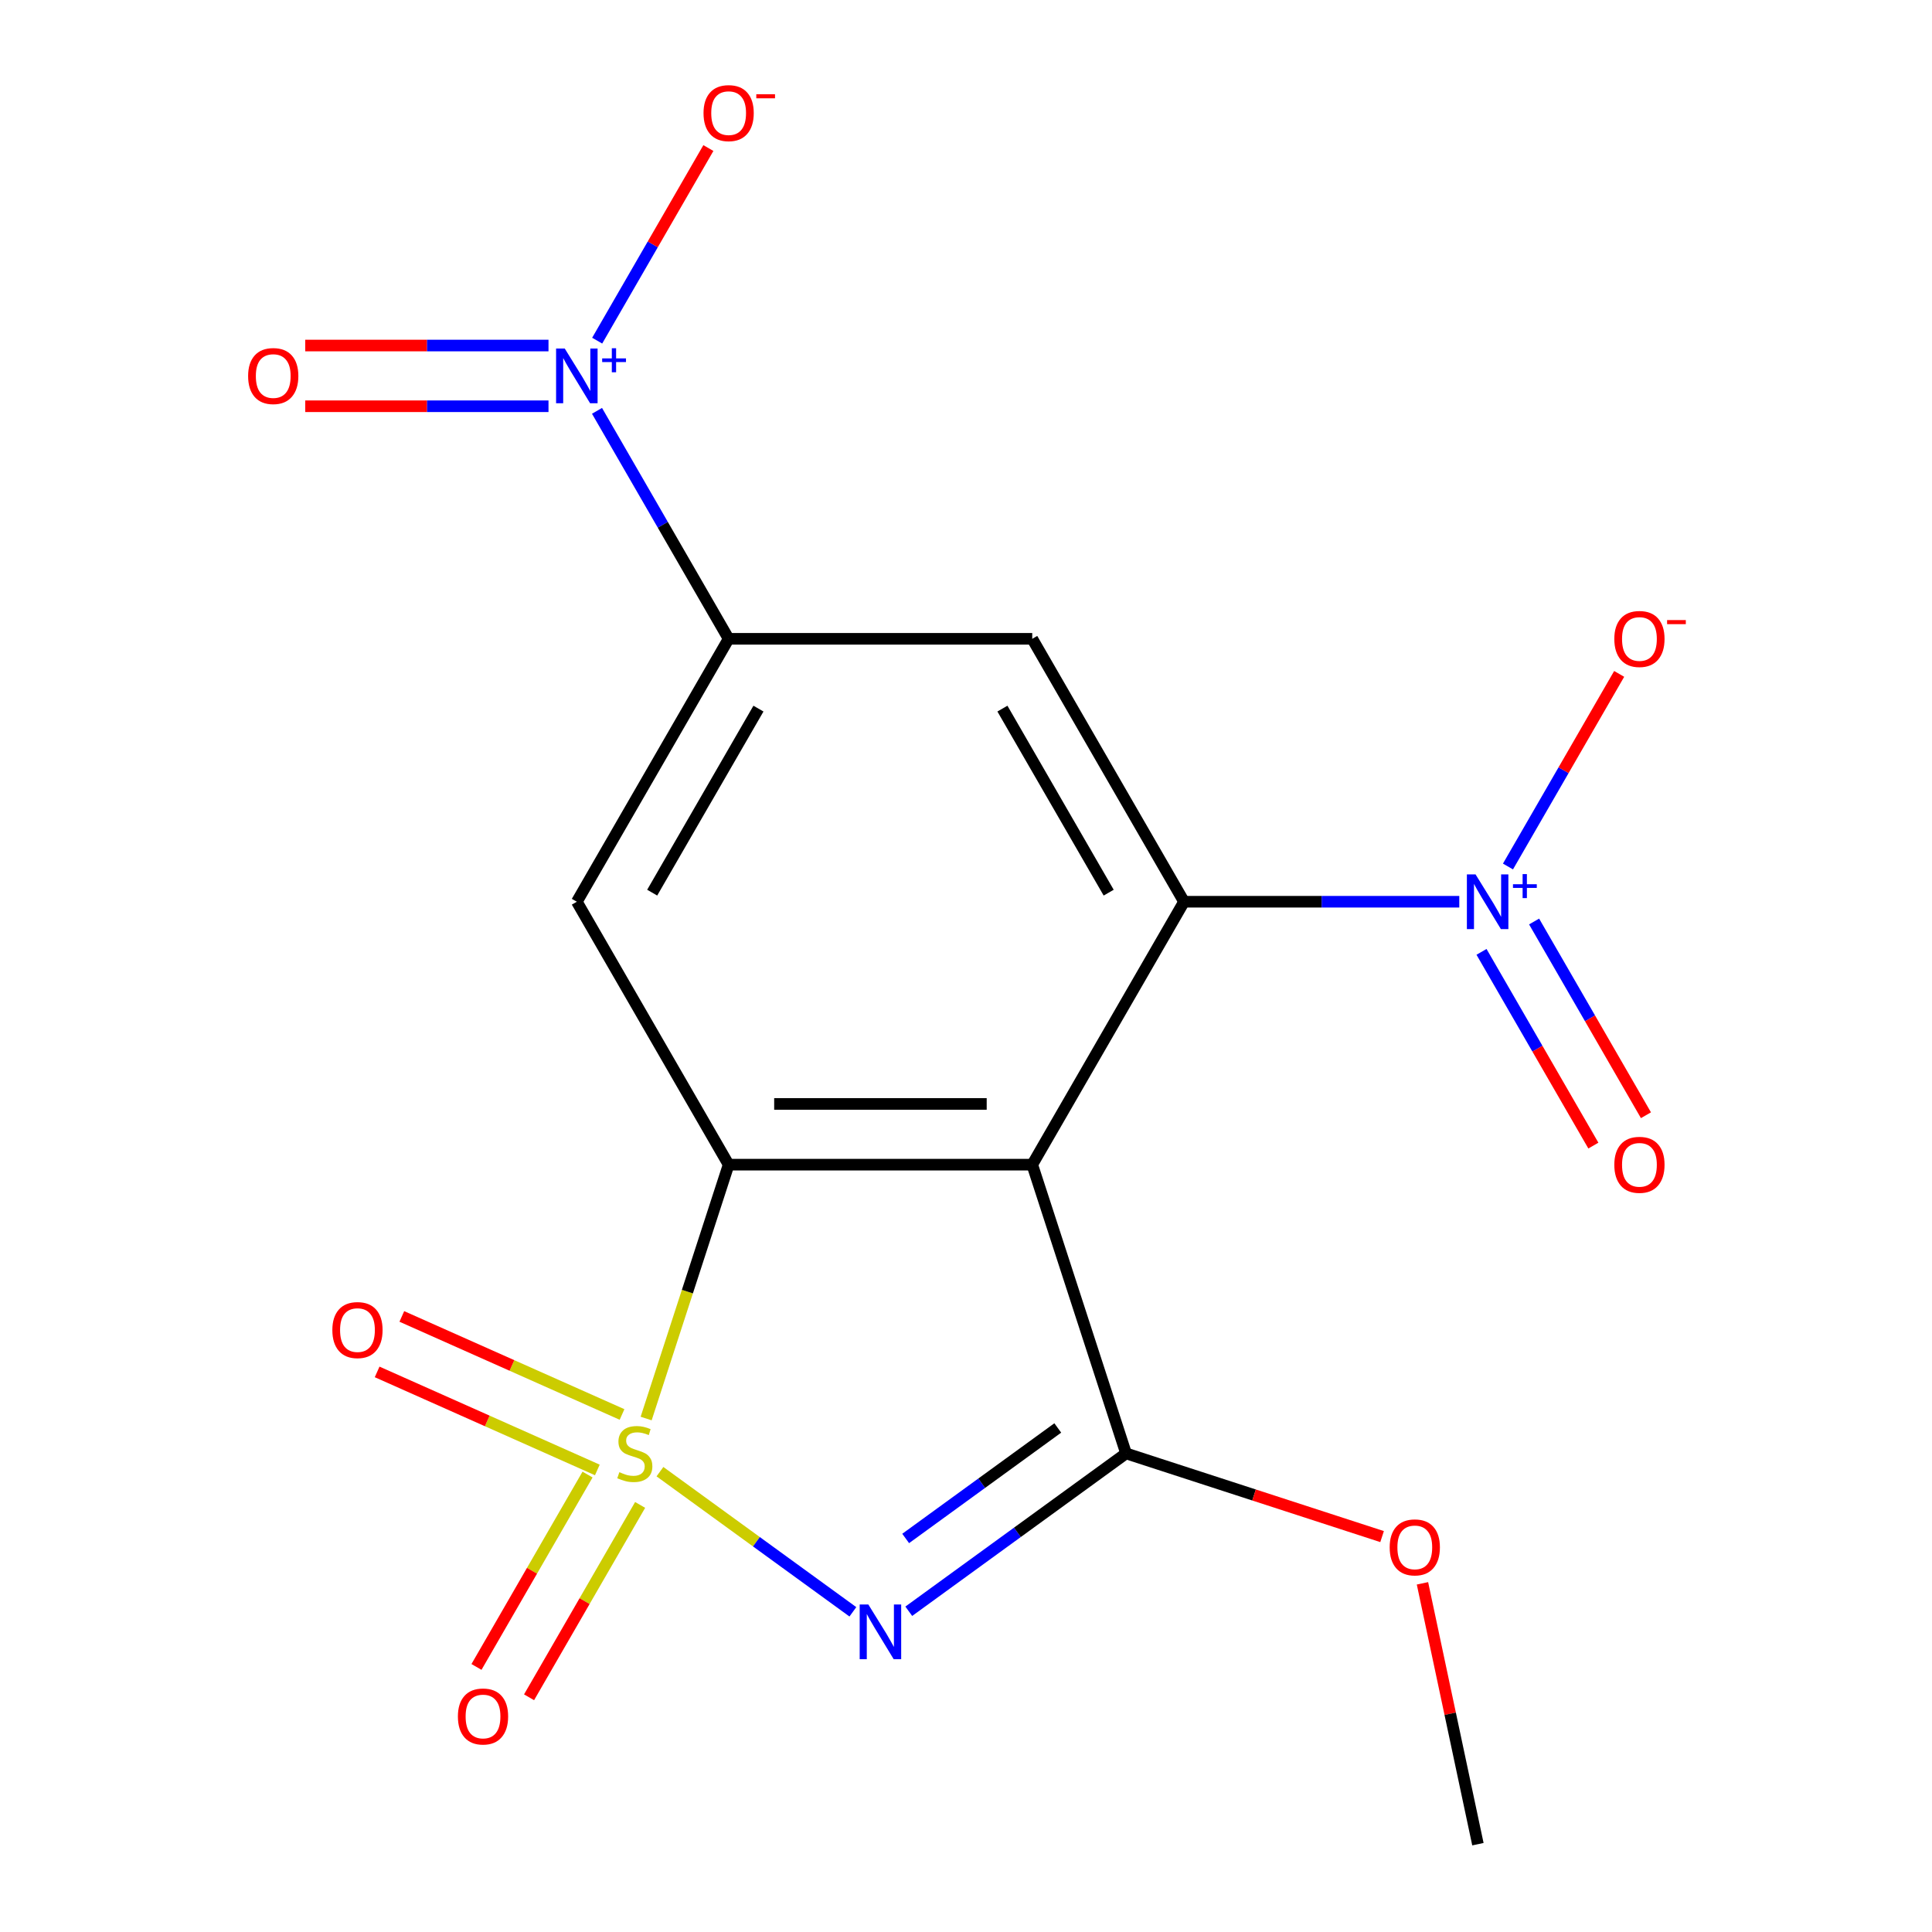<?xml version='1.0' encoding='iso-8859-1'?>
<svg version='1.1' baseProfile='full'
              xmlns='http://www.w3.org/2000/svg'
                      xmlns:rdkit='http://www.rdkit.org/xml'
                      xmlns:xlink='http://www.w3.org/1999/xlink'
                  xml:space='preserve'
width='1000px' height='1000px' viewBox='0 0 1000 1000'>
<!-- END OF HEADER -->
<rect style='opacity:1.0;fill:#FFFFFF;stroke:none' width='1000' height='1000' x='0' y='0'> </rect>
<path class='bond-0' d='M 341.589,761.729 L 391.517,798.004' style='fill:none;fill-rule:evenodd;stroke:#CCCC00;stroke-width:6px;stroke-linecap:butt;stroke-linejoin:miter;stroke-opacity:1' />
<path class='bond-0' d='M 391.517,798.004 L 441.445,834.278' style='fill:none;fill-rule:evenodd;stroke:#0000FF;stroke-width:6px;stroke-linecap:butt;stroke-linejoin:miter;stroke-opacity:1' />
<path class='bond-1' d='M 334.445,734.229 L 355.793,668.528' style='fill:none;fill-rule:evenodd;stroke:#CCCC00;stroke-width:6px;stroke-linecap:butt;stroke-linejoin:miter;stroke-opacity:1' />
<path class='bond-1' d='M 355.793,668.528 L 377.14,602.827' style='fill:none;fill-rule:evenodd;stroke:#000000;stroke-width:6px;stroke-linecap:butt;stroke-linejoin:miter;stroke-opacity:1' />
<path class='bond-10' d='M 304.113,763.229 L 275.368,813.017' style='fill:none;fill-rule:evenodd;stroke:#CCCC00;stroke-width:6px;stroke-linecap:butt;stroke-linejoin:miter;stroke-opacity:1' />
<path class='bond-10' d='M 275.368,813.017 L 246.623,862.804' style='fill:none;fill-rule:evenodd;stroke:#FF0000;stroke-width:6px;stroke-linecap:butt;stroke-linejoin:miter;stroke-opacity:1' />
<path class='bond-10' d='M 331.331,778.943 L 302.586,828.731' style='fill:none;fill-rule:evenodd;stroke:#CCCC00;stroke-width:6px;stroke-linecap:butt;stroke-linejoin:miter;stroke-opacity:1' />
<path class='bond-10' d='M 302.586,828.731 L 273.841,878.518' style='fill:none;fill-rule:evenodd;stroke:#FF0000;stroke-width:6px;stroke-linecap:butt;stroke-linejoin:miter;stroke-opacity:1' />
<path class='bond-11' d='M 321.964,732.13 L 264.976,706.758' style='fill:none;fill-rule:evenodd;stroke:#CCCC00;stroke-width:6px;stroke-linecap:butt;stroke-linejoin:miter;stroke-opacity:1' />
<path class='bond-11' d='M 264.976,706.758 L 207.988,681.385' style='fill:none;fill-rule:evenodd;stroke:#FF0000;stroke-width:6px;stroke-linecap:butt;stroke-linejoin:miter;stroke-opacity:1' />
<path class='bond-11' d='M 309.181,760.841 L 252.193,735.469' style='fill:none;fill-rule:evenodd;stroke:#CCCC00;stroke-width:6px;stroke-linecap:butt;stroke-linejoin:miter;stroke-opacity:1' />
<path class='bond-11' d='M 252.193,735.469 L 195.205,710.096' style='fill:none;fill-rule:evenodd;stroke:#FF0000;stroke-width:6px;stroke-linecap:butt;stroke-linejoin:miter;stroke-opacity:1' />
<path class='bond-3' d='M 470.38,833.986 L 526.611,793.132' style='fill:none;fill-rule:evenodd;stroke:#0000FF;stroke-width:6px;stroke-linecap:butt;stroke-linejoin:miter;stroke-opacity:1' />
<path class='bond-3' d='M 526.611,793.132 L 582.842,752.278' style='fill:none;fill-rule:evenodd;stroke:#000000;stroke-width:6px;stroke-linecap:butt;stroke-linejoin:miter;stroke-opacity:1' />
<path class='bond-3' d='M 468.776,796.304 L 508.138,767.706' style='fill:none;fill-rule:evenodd;stroke:#0000FF;stroke-width:6px;stroke-linecap:butt;stroke-linejoin:miter;stroke-opacity:1' />
<path class='bond-3' d='M 508.138,767.706 L 547.5,739.108' style='fill:none;fill-rule:evenodd;stroke:#000000;stroke-width:6px;stroke-linecap:butt;stroke-linejoin:miter;stroke-opacity:1' />
<path class='bond-2' d='M 377.14,602.827 L 534.283,602.827' style='fill:none;fill-rule:evenodd;stroke:#000000;stroke-width:6px;stroke-linecap:butt;stroke-linejoin:miter;stroke-opacity:1' />
<path class='bond-2' d='M 400.712,571.398 L 510.711,571.398' style='fill:none;fill-rule:evenodd;stroke:#000000;stroke-width:6px;stroke-linecap:butt;stroke-linejoin:miter;stroke-opacity:1' />
<path class='bond-8' d='M 377.14,602.827 L 298.569,466.737' style='fill:none;fill-rule:evenodd;stroke:#000000;stroke-width:6px;stroke-linecap:butt;stroke-linejoin:miter;stroke-opacity:1' />
<path class='bond-4' d='M 534.283,602.827 L 612.854,466.737' style='fill:none;fill-rule:evenodd;stroke:#000000;stroke-width:6px;stroke-linecap:butt;stroke-linejoin:miter;stroke-opacity:1' />
<path class='bond-18' d='M 534.283,602.827 L 582.842,752.278' style='fill:none;fill-rule:evenodd;stroke:#000000;stroke-width:6px;stroke-linecap:butt;stroke-linejoin:miter;stroke-opacity:1' />
<path class='bond-16' d='M 582.842,752.278 L 649.103,773.807' style='fill:none;fill-rule:evenodd;stroke:#000000;stroke-width:6px;stroke-linecap:butt;stroke-linejoin:miter;stroke-opacity:1' />
<path class='bond-16' d='M 649.103,773.807 L 715.365,795.337' style='fill:none;fill-rule:evenodd;stroke:#FF0000;stroke-width:6px;stroke-linecap:butt;stroke-linejoin:miter;stroke-opacity:1' />
<path class='bond-5' d='M 612.854,466.737 L 684.09,466.737' style='fill:none;fill-rule:evenodd;stroke:#000000;stroke-width:6px;stroke-linecap:butt;stroke-linejoin:miter;stroke-opacity:1' />
<path class='bond-5' d='M 684.09,466.737 L 755.327,466.737' style='fill:none;fill-rule:evenodd;stroke:#0000FF;stroke-width:6px;stroke-linecap:butt;stroke-linejoin:miter;stroke-opacity:1' />
<path class='bond-19' d='M 612.854,466.737 L 534.283,330.648' style='fill:none;fill-rule:evenodd;stroke:#000000;stroke-width:6px;stroke-linecap:butt;stroke-linejoin:miter;stroke-opacity:1' />
<path class='bond-19' d='M 573.85,462.038 L 518.85,366.776' style='fill:none;fill-rule:evenodd;stroke:#000000;stroke-width:6px;stroke-linecap:butt;stroke-linejoin:miter;stroke-opacity:1' />
<path class='bond-12' d='M 780.525,448.5 L 809.303,398.655' style='fill:none;fill-rule:evenodd;stroke:#0000FF;stroke-width:6px;stroke-linecap:butt;stroke-linejoin:miter;stroke-opacity:1' />
<path class='bond-12' d='M 809.303,398.655 L 838.081,348.81' style='fill:none;fill-rule:evenodd;stroke:#FF0000;stroke-width:6px;stroke-linecap:butt;stroke-linejoin:miter;stroke-opacity:1' />
<path class='bond-14' d='M 766.83,492.683 L 795.777,542.82' style='fill:none;fill-rule:evenodd;stroke:#0000FF;stroke-width:6px;stroke-linecap:butt;stroke-linejoin:miter;stroke-opacity:1' />
<path class='bond-14' d='M 795.777,542.82 L 824.724,592.957' style='fill:none;fill-rule:evenodd;stroke:#FF0000;stroke-width:6px;stroke-linecap:butt;stroke-linejoin:miter;stroke-opacity:1' />
<path class='bond-14' d='M 794.048,476.969 L 822.995,527.106' style='fill:none;fill-rule:evenodd;stroke:#0000FF;stroke-width:6px;stroke-linecap:butt;stroke-linejoin:miter;stroke-opacity:1' />
<path class='bond-14' d='M 822.995,527.106 L 851.941,577.243' style='fill:none;fill-rule:evenodd;stroke:#FF0000;stroke-width:6px;stroke-linecap:butt;stroke-linejoin:miter;stroke-opacity:1' />
<path class='bond-6' d='M 309.013,212.648 L 343.077,271.648' style='fill:none;fill-rule:evenodd;stroke:#0000FF;stroke-width:6px;stroke-linecap:butt;stroke-linejoin:miter;stroke-opacity:1' />
<path class='bond-6' d='M 343.077,271.648 L 377.14,330.648' style='fill:none;fill-rule:evenodd;stroke:#000000;stroke-width:6px;stroke-linecap:butt;stroke-linejoin:miter;stroke-opacity:1' />
<path class='bond-13' d='M 309.099,176.322 L 337.877,126.477' style='fill:none;fill-rule:evenodd;stroke:#0000FF;stroke-width:6px;stroke-linecap:butt;stroke-linejoin:miter;stroke-opacity:1' />
<path class='bond-13' d='M 337.877,126.477 L 366.654,76.632' style='fill:none;fill-rule:evenodd;stroke:#FF0000;stroke-width:6px;stroke-linecap:butt;stroke-linejoin:miter;stroke-opacity:1' />
<path class='bond-15' d='M 283.901,178.845 L 220.945,178.845' style='fill:none;fill-rule:evenodd;stroke:#0000FF;stroke-width:6px;stroke-linecap:butt;stroke-linejoin:miter;stroke-opacity:1' />
<path class='bond-15' d='M 220.945,178.845 L 157.989,178.845' style='fill:none;fill-rule:evenodd;stroke:#FF0000;stroke-width:6px;stroke-linecap:butt;stroke-linejoin:miter;stroke-opacity:1' />
<path class='bond-15' d='M 283.901,210.273 L 220.945,210.273' style='fill:none;fill-rule:evenodd;stroke:#0000FF;stroke-width:6px;stroke-linecap:butt;stroke-linejoin:miter;stroke-opacity:1' />
<path class='bond-15' d='M 220.945,210.273 L 157.989,210.273' style='fill:none;fill-rule:evenodd;stroke:#FF0000;stroke-width:6px;stroke-linecap:butt;stroke-linejoin:miter;stroke-opacity:1' />
<path class='bond-7' d='M 377.14,330.648 L 298.569,466.737' style='fill:none;fill-rule:evenodd;stroke:#000000;stroke-width:6px;stroke-linecap:butt;stroke-linejoin:miter;stroke-opacity:1' />
<path class='bond-7' d='M 392.573,366.776 L 337.573,462.038' style='fill:none;fill-rule:evenodd;stroke:#000000;stroke-width:6px;stroke-linecap:butt;stroke-linejoin:miter;stroke-opacity:1' />
<path class='bond-9' d='M 377.14,330.648 L 534.283,330.648' style='fill:none;fill-rule:evenodd;stroke:#000000;stroke-width:6px;stroke-linecap:butt;stroke-linejoin:miter;stroke-opacity:1' />
<path class='bond-17' d='M 736.266,819.526 L 750.615,887.036' style='fill:none;fill-rule:evenodd;stroke:#FF0000;stroke-width:6px;stroke-linecap:butt;stroke-linejoin:miter;stroke-opacity:1' />
<path class='bond-17' d='M 750.615,887.036 L 764.965,954.545' style='fill:none;fill-rule:evenodd;stroke:#000000;stroke-width:6px;stroke-linecap:butt;stroke-linejoin:miter;stroke-opacity:1' />
<path  class='atom-0' d='M 320.581 761.998
Q 320.901 762.118, 322.221 762.678
Q 323.541 763.238, 324.981 763.598
Q 326.461 763.918, 327.901 763.918
Q 330.581 763.918, 332.141 762.638
Q 333.701 761.318, 333.701 759.038
Q 333.701 757.478, 332.901 756.518
Q 332.141 755.558, 330.941 755.038
Q 329.741 754.518, 327.741 753.918
Q 325.221 753.158, 323.701 752.438
Q 322.221 751.718, 321.141 750.198
Q 320.101 748.678, 320.101 746.118
Q 320.101 742.558, 322.501 740.358
Q 324.941 738.158, 329.741 738.158
Q 333.021 738.158, 336.741 739.718
L 335.821 742.798
Q 332.421 741.398, 329.861 741.398
Q 327.101 741.398, 325.581 742.558
Q 324.061 743.678, 324.101 745.638
Q 324.101 747.158, 324.861 748.078
Q 325.661 748.998, 326.781 749.518
Q 327.941 750.038, 329.861 750.638
Q 332.421 751.438, 333.941 752.238
Q 335.461 753.038, 336.541 754.678
Q 337.661 756.278, 337.661 759.038
Q 337.661 762.958, 335.021 765.078
Q 332.421 767.158, 328.061 767.158
Q 325.541 767.158, 323.621 766.598
Q 321.741 766.078, 319.501 765.158
L 320.581 761.998
' fill='#CCCC00'/>
<path  class='atom-1' d='M 449.451 830.483
L 458.731 845.483
Q 459.651 846.963, 461.131 849.643
Q 462.611 852.323, 462.691 852.483
L 462.691 830.483
L 466.451 830.483
L 466.451 858.803
L 462.571 858.803
L 452.611 842.403
Q 451.451 840.483, 450.211 838.283
Q 449.011 836.083, 448.651 835.403
L 448.651 858.803
L 444.971 858.803
L 444.971 830.483
L 449.451 830.483
' fill='#0000FF'/>
<path  class='atom-6' d='M 763.736 452.577
L 773.016 467.577
Q 773.936 469.057, 775.416 471.737
Q 776.896 474.417, 776.976 474.577
L 776.976 452.577
L 780.736 452.577
L 780.736 480.897
L 776.856 480.897
L 766.896 464.497
Q 765.736 462.577, 764.496 460.377
Q 763.296 458.177, 762.936 457.497
L 762.936 480.897
L 759.256 480.897
L 759.256 452.577
L 763.736 452.577
' fill='#0000FF'/>
<path  class='atom-6' d='M 783.112 457.682
L 788.101 457.682
L 788.101 452.429
L 790.319 452.429
L 790.319 457.682
L 795.441 457.682
L 795.441 459.583
L 790.319 459.583
L 790.319 464.863
L 788.101 464.863
L 788.101 459.583
L 783.112 459.583
L 783.112 457.682
' fill='#0000FF'/>
<path  class='atom-7' d='M 292.309 180.399
L 301.589 195.399
Q 302.509 196.879, 303.989 199.559
Q 305.469 202.239, 305.549 202.399
L 305.549 180.399
L 309.309 180.399
L 309.309 208.719
L 305.429 208.719
L 295.469 192.319
Q 294.309 190.399, 293.069 188.199
Q 291.869 185.999, 291.509 185.319
L 291.509 208.719
L 287.829 208.719
L 287.829 180.399
L 292.309 180.399
' fill='#0000FF'/>
<path  class='atom-7' d='M 311.685 185.504
L 316.675 185.504
L 316.675 180.25
L 318.893 180.25
L 318.893 185.504
L 324.014 185.504
L 324.014 187.405
L 318.893 187.405
L 318.893 192.685
L 316.675 192.685
L 316.675 187.405
L 311.685 187.405
L 311.685 185.504
' fill='#0000FF'/>
<path  class='atom-11' d='M 237.01 888.447
Q 237.01 881.647, 240.37 877.847
Q 243.73 874.047, 250.01 874.047
Q 256.29 874.047, 259.65 877.847
Q 263.01 881.647, 263.01 888.447
Q 263.01 895.327, 259.61 899.247
Q 256.21 903.127, 250.01 903.127
Q 243.77 903.127, 240.37 899.247
Q 237.01 895.367, 237.01 888.447
M 250.01 899.927
Q 254.33 899.927, 256.65 897.047
Q 259.01 894.127, 259.01 888.447
Q 259.01 882.887, 256.65 880.087
Q 254.33 877.247, 250.01 877.247
Q 245.69 877.247, 243.33 880.047
Q 241.01 882.847, 241.01 888.447
Q 241.01 894.167, 243.33 897.047
Q 245.69 899.927, 250.01 899.927
' fill='#FF0000'/>
<path  class='atom-12' d='M 172.024 688.442
Q 172.024 681.642, 175.384 677.842
Q 178.744 674.042, 185.024 674.042
Q 191.304 674.042, 194.664 677.842
Q 198.024 681.642, 198.024 688.442
Q 198.024 695.322, 194.624 699.242
Q 191.224 703.122, 185.024 703.122
Q 178.784 703.122, 175.384 699.242
Q 172.024 695.362, 172.024 688.442
M 185.024 699.922
Q 189.344 699.922, 191.664 697.042
Q 194.024 694.122, 194.024 688.442
Q 194.024 682.882, 191.664 680.082
Q 189.344 677.242, 185.024 677.242
Q 180.704 677.242, 178.344 680.042
Q 176.024 682.842, 176.024 688.442
Q 176.024 694.162, 178.344 697.042
Q 180.704 699.922, 185.024 699.922
' fill='#FF0000'/>
<path  class='atom-13' d='M 835.567 330.728
Q 835.567 323.928, 838.927 320.128
Q 842.287 316.328, 848.567 316.328
Q 854.847 316.328, 858.207 320.128
Q 861.567 323.928, 861.567 330.728
Q 861.567 337.608, 858.167 341.528
Q 854.767 345.408, 848.567 345.408
Q 842.327 345.408, 838.927 341.528
Q 835.567 337.648, 835.567 330.728
M 848.567 342.208
Q 852.887 342.208, 855.207 339.328
Q 857.567 336.408, 857.567 330.728
Q 857.567 325.168, 855.207 322.368
Q 852.887 319.528, 848.567 319.528
Q 844.247 319.528, 841.887 322.328
Q 839.567 325.128, 839.567 330.728
Q 839.567 336.448, 841.887 339.328
Q 844.247 342.208, 848.567 342.208
' fill='#FF0000'/>
<path  class='atom-13' d='M 862.887 320.951
L 872.576 320.951
L 872.576 323.063
L 862.887 323.063
L 862.887 320.951
' fill='#FF0000'/>
<path  class='atom-14' d='M 364.14 58.55
Q 364.14 51.75, 367.5 47.95
Q 370.86 44.15, 377.14 44.15
Q 383.42 44.15, 386.78 47.95
Q 390.14 51.75, 390.14 58.55
Q 390.14 65.43, 386.74 69.35
Q 383.34 73.23, 377.14 73.23
Q 370.9 73.23, 367.5 69.35
Q 364.14 65.47, 364.14 58.55
M 377.14 70.03
Q 381.46 70.03, 383.78 67.15
Q 386.14 64.23, 386.14 58.55
Q 386.14 52.99, 383.78 50.19
Q 381.46 47.35, 377.14 47.35
Q 372.82 47.35, 370.46 50.15
Q 368.14 52.95, 368.14 58.55
Q 368.14 64.27, 370.46 67.15
Q 372.82 70.03, 377.14 70.03
' fill='#FF0000'/>
<path  class='atom-14' d='M 391.46 48.773
L 401.149 48.773
L 401.149 50.885
L 391.46 50.885
L 391.46 48.773
' fill='#FF0000'/>
<path  class='atom-15' d='M 835.567 602.907
Q 835.567 596.107, 838.927 592.307
Q 842.287 588.507, 848.567 588.507
Q 854.847 588.507, 858.207 592.307
Q 861.567 596.107, 861.567 602.907
Q 861.567 609.787, 858.167 613.707
Q 854.767 617.587, 848.567 617.587
Q 842.327 617.587, 838.927 613.707
Q 835.567 609.827, 835.567 602.907
M 848.567 614.387
Q 852.887 614.387, 855.207 611.507
Q 857.567 608.587, 857.567 602.907
Q 857.567 597.347, 855.207 594.547
Q 852.887 591.707, 848.567 591.707
Q 844.247 591.707, 841.887 594.507
Q 839.567 597.307, 839.567 602.907
Q 839.567 608.627, 841.887 611.507
Q 844.247 614.387, 848.567 614.387
' fill='#FF0000'/>
<path  class='atom-16' d='M 128.427 194.639
Q 128.427 187.839, 131.787 184.039
Q 135.147 180.239, 141.427 180.239
Q 147.707 180.239, 151.067 184.039
Q 154.427 187.839, 154.427 194.639
Q 154.427 201.519, 151.027 205.439
Q 147.627 209.319, 141.427 209.319
Q 135.187 209.319, 131.787 205.439
Q 128.427 201.559, 128.427 194.639
M 141.427 206.119
Q 145.747 206.119, 148.067 203.239
Q 150.427 200.319, 150.427 194.639
Q 150.427 189.079, 148.067 186.279
Q 145.747 183.439, 141.427 183.439
Q 137.107 183.439, 134.747 186.239
Q 132.427 189.039, 132.427 194.639
Q 132.427 200.359, 134.747 203.239
Q 137.107 206.119, 141.427 206.119
' fill='#FF0000'/>
<path  class='atom-17' d='M 719.293 800.917
Q 719.293 794.117, 722.653 790.317
Q 726.013 786.517, 732.293 786.517
Q 738.573 786.517, 741.933 790.317
Q 745.293 794.117, 745.293 800.917
Q 745.293 807.797, 741.893 811.717
Q 738.493 815.597, 732.293 815.597
Q 726.053 815.597, 722.653 811.717
Q 719.293 807.837, 719.293 800.917
M 732.293 812.397
Q 736.613 812.397, 738.933 809.517
Q 741.293 806.597, 741.293 800.917
Q 741.293 795.357, 738.933 792.557
Q 736.613 789.717, 732.293 789.717
Q 727.973 789.717, 725.613 792.517
Q 723.293 795.317, 723.293 800.917
Q 723.293 806.637, 725.613 809.517
Q 727.973 812.397, 732.293 812.397
' fill='#FF0000'/>
</svg>
